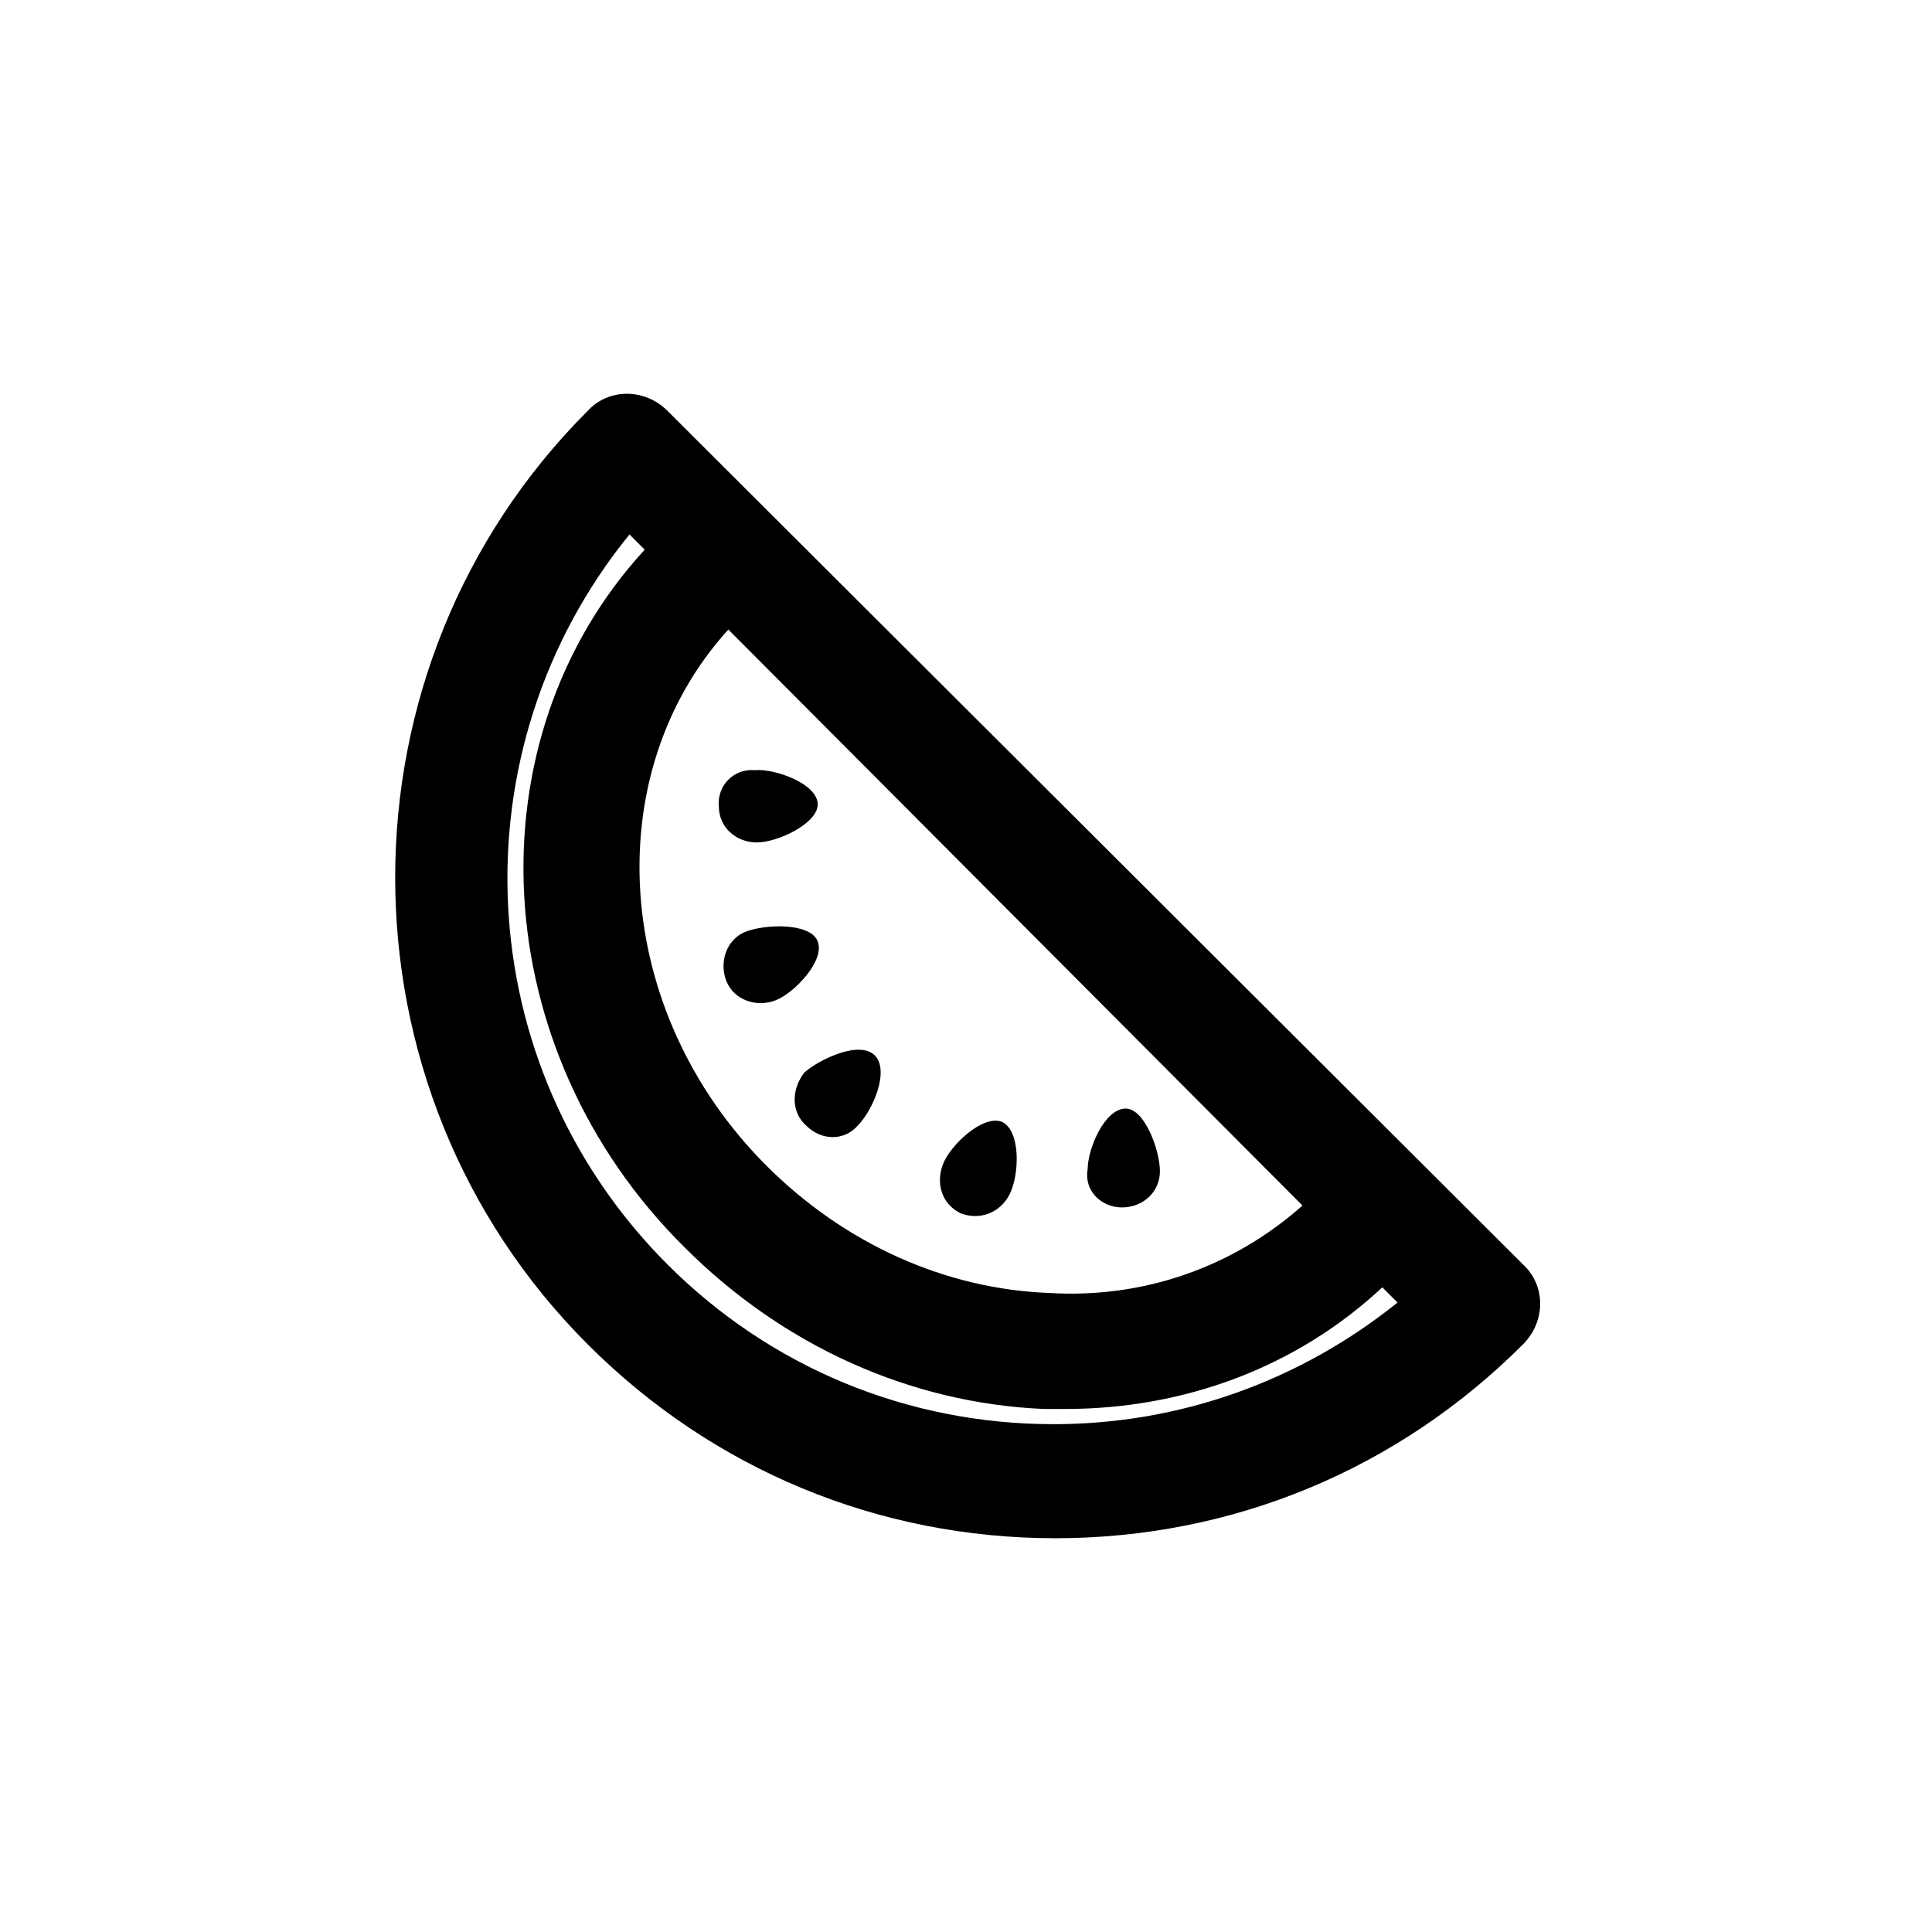 <?xml version="1.0" encoding="UTF-8"?>
<!-- Uploaded to: SVG Repo, www.svgrepo.com, Generator: SVG Repo Mixer Tools -->
<svg fill="#000000" width="800px" height="800px" version="1.1" viewBox="144 144 512 512" xmlns="http://www.w3.org/2000/svg">
 <g>
  <path d="m320.9 252.89c-6.047-6.047-15.617-6.047-21.16 0-68.016 68.016-68.016 179.36 0 247.37 33.25 33.25 77.082 51.387 123.94 51.387 46.855 0 90.688-18.137 123.94-51.387 6.047-6.047 6.047-15.617 0-21.16zm168.27 210.59c-18.137 16.121-41.816 24.688-67.008 23.176-27.711-1.008-54.41-13.098-75.066-33.754-40.809-40.809-44.84-103.79-10.078-142.07zm-66 57.941c-38.793 0-75.066-15.113-102.27-42.32-52.898-52.898-56.426-136.53-10.078-193.46l4.031 4.031c-46.352 50.383-42.32 132.5 10.578 184.9 26.199 26.199 59.953 41.312 95.219 42.824h5.543c31.738 0 61.465-11.082 84.137-32.242l4.031 4.031c-25.691 20.648-57.43 32.238-91.188 32.238z"/>
  <path d="m357.68 442.32c4.031 4.031 10.078 4.031 13.602 0 4.031-4.031 8.566-14.609 4.535-18.641s-14.609 1.008-18.641 4.535c-3.527 4.531-3.527 10.578 0.504 14.105z"/>
  <path d="m398.49 465.49c5.039 2.016 10.578 0 13.098-5.039 2.519-5.039 3.023-16.625-2.016-19.145-5.039-2.016-13.602 6.047-15.617 11.082-2.016 5.043-0.504 10.586 4.535 13.102z"/>
  <path d="m441.31 463.98c5.543 0 10.078-4.031 10.078-9.574s-4.031-16.625-9.07-16.625c-5.543 0-10.078 10.578-10.078 16.121-1.008 5.547 3.527 10.078 9.07 10.078z"/>
  <path d="m341.55 390.93c-5.039 2.016-7.055 8.062-5.039 13.098 2.016 5.039 8.062 7.055 13.098 5.039 5.039-2.016 13.098-10.578 11.082-15.617-2.008-5.039-14.102-4.535-19.141-2.519z"/>
  <path d="m334.5 357.68c0 5.543 4.535 9.574 10.078 9.574s16.121-5.039 16.121-10.078c0-5.543-11.586-9.574-16.625-9.07-5.543-0.504-10.078 4.031-9.574 9.574z"/>
 </g>
</svg>